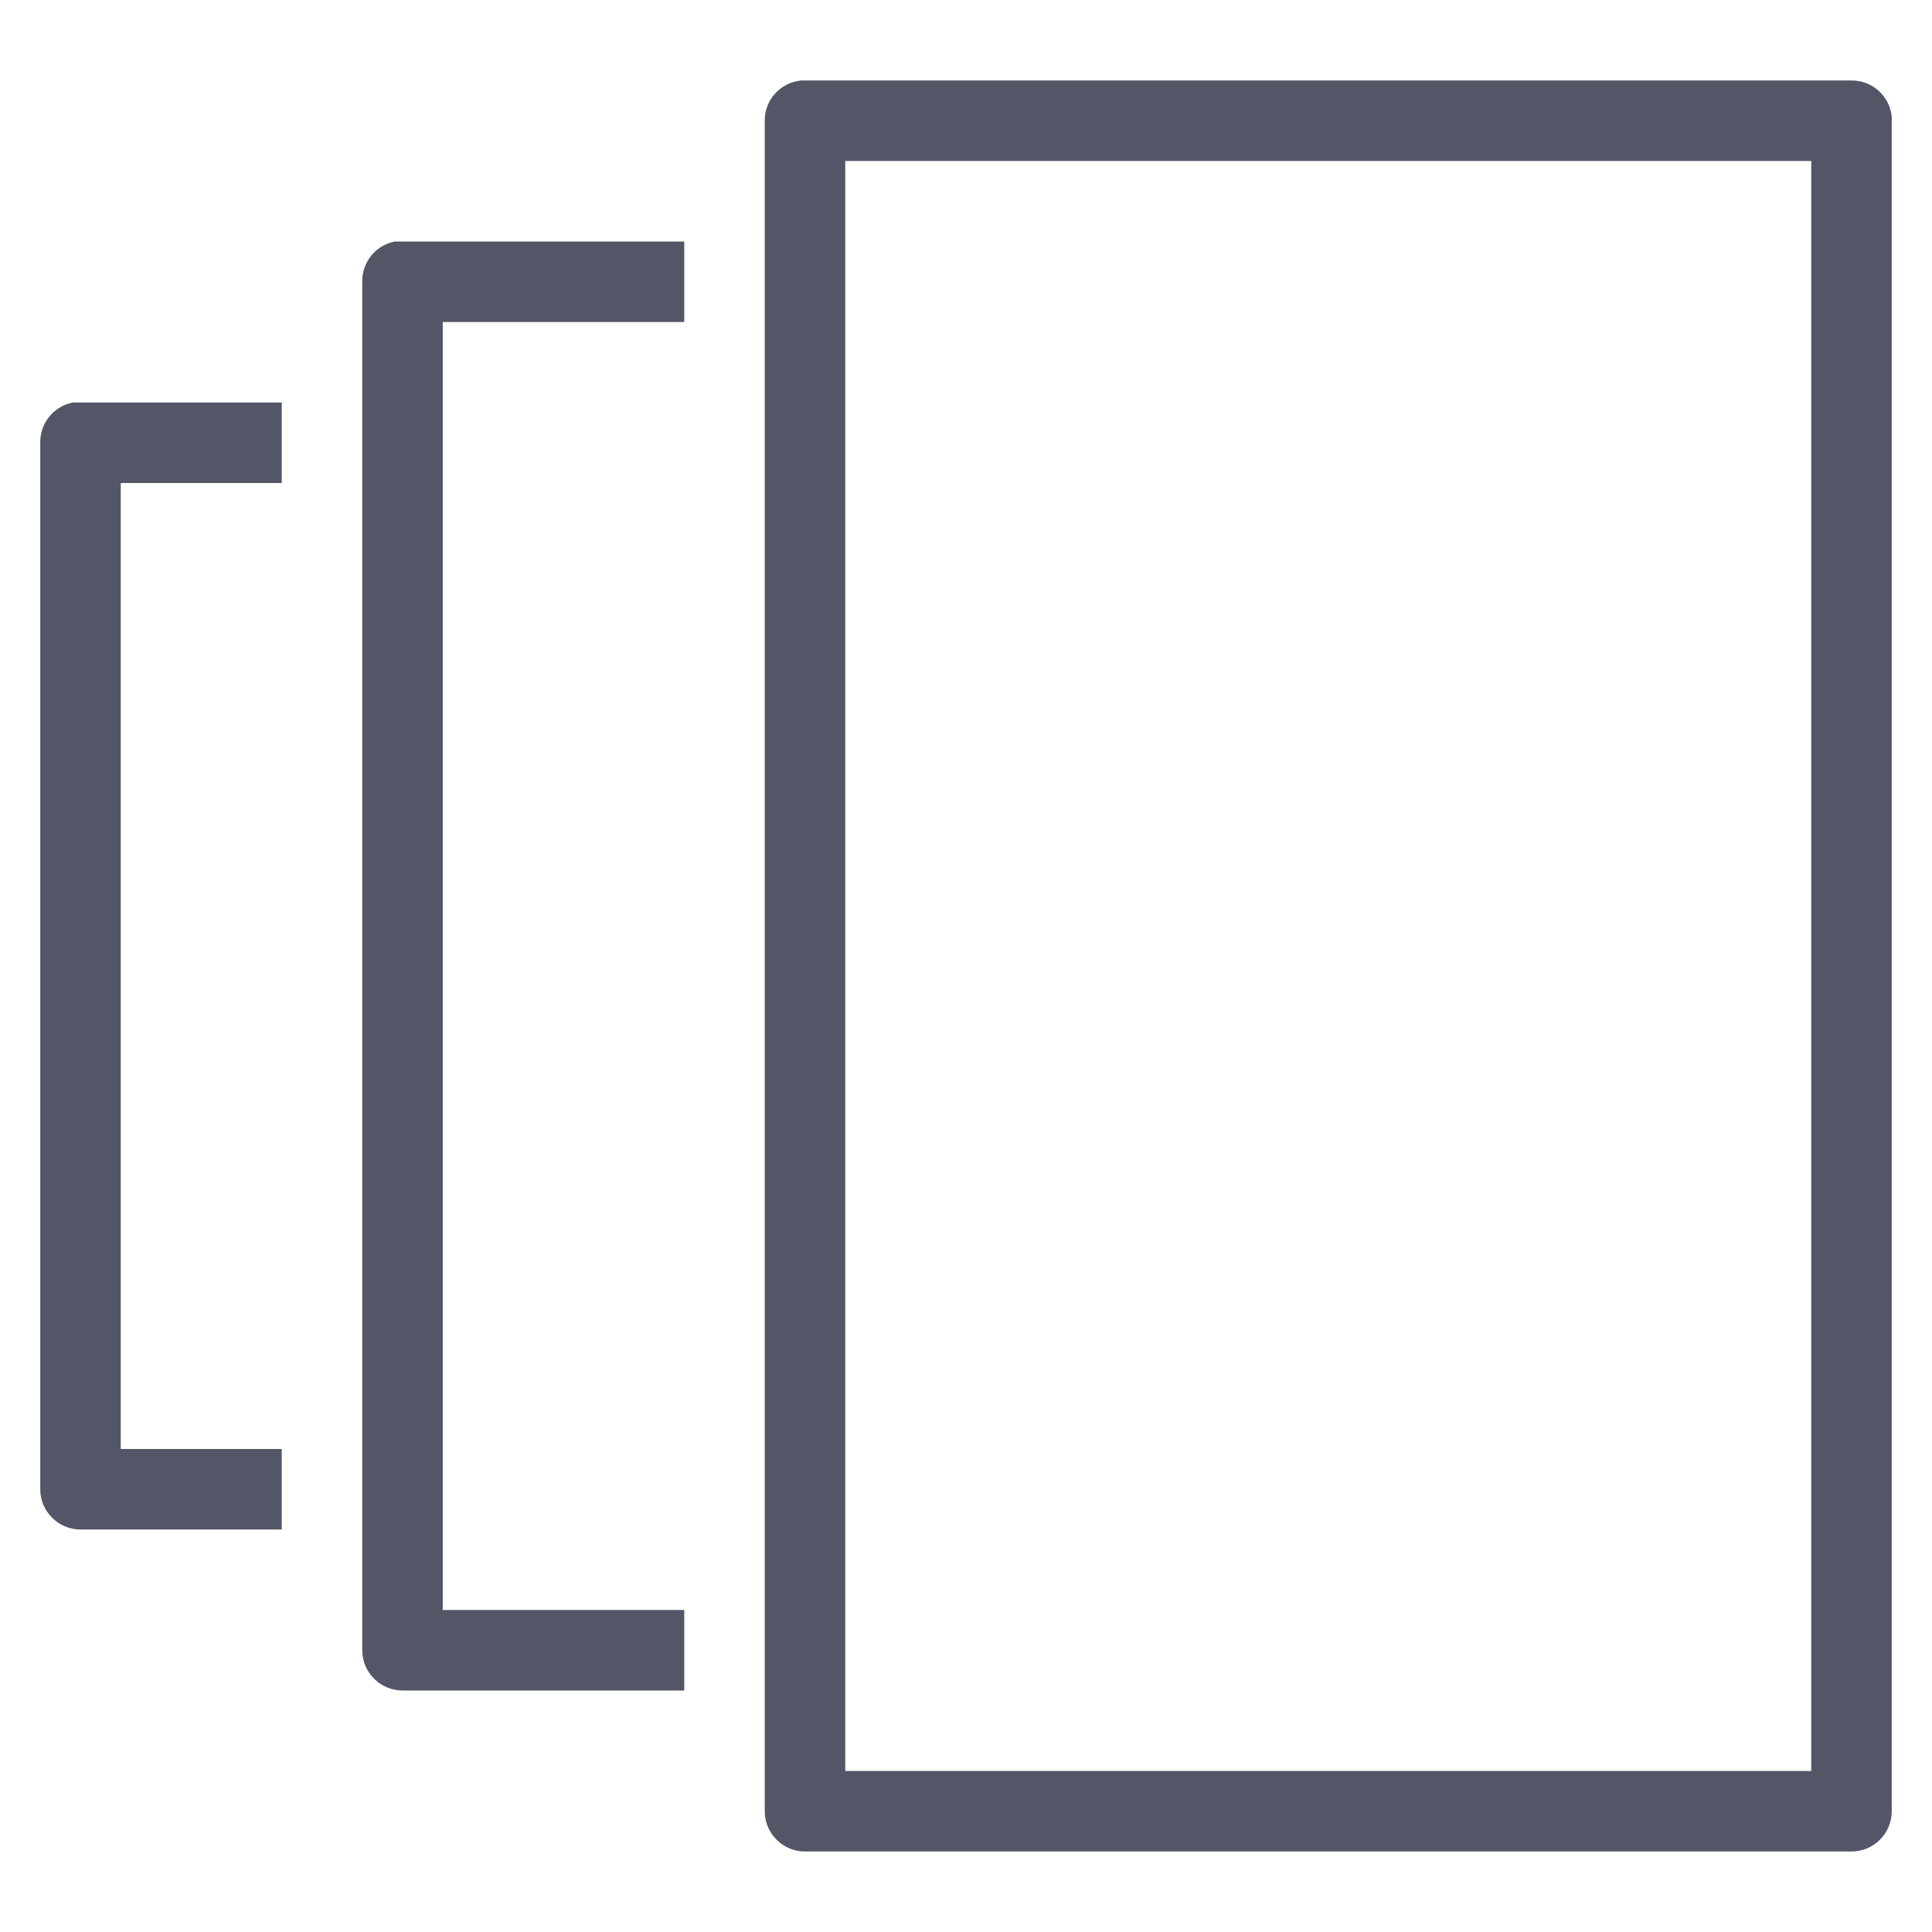 <?xml version="1.0" encoding="UTF-8"?>
<svg width="48px" height="48px" viewBox="0 0 48 48" version="1.1" xmlns="http://www.w3.org/2000/svg" xmlns:xlink="http://www.w3.org/1999/xlink">
    <title>icon/versioning</title>
    <g id="icon/versioning" stroke="none" stroke-width="1" fill="none" fill-rule="evenodd">
        <g id="icons8-versions" transform="translate(1, 2)" fill="#525666" fill-rule="nonzero">
            <path d="M18.906,-2.87515322e-05 C18.391,0.047 17.996,0.48 18,1 L18,43 C18,43.551 18.449,44 19,44 L45,44 C45.551,44 46,43.551 46,43 L46,1 C46,0.969 46,0.938 46,0.906 C45.953,0.391 45.52,-0.004 45,-2.87515322e-05 L19,-2.87515322e-05 C18.969,-2.87515322e-05 18.938,-2.87515322e-05 18.906,-2.87515322e-05 Z M20,2 L44,2 L44,42 L20,42 L20,2 Z M8.812,4 C8.336,4.09 7.992,4.512 8,5 L8,39 C8,39.551 8.449,40 9,40 L16,40 L16,38 L10,38 L10,6 L16,6 L16,4 L9,4 C8.969,4 8.938,4 8.906,4 C8.875,4 8.844,4 8.812,4 Z M0.812,8 C0.336,8.09 -0.008,8.512 -8.13151629e-20,9 L-8.13151629e-20,35 C-8.13151629e-20,35.551 0.449,36 1,36 L6,36 L6,34 L2,34 L2,10 L6,10 L6,8 L1,8 C0.969,8 0.938,8 0.906,8 C0.875,8 0.844,8 0.812,8 Z" id="Shape"></path>
        </g>
    </g>
</svg>